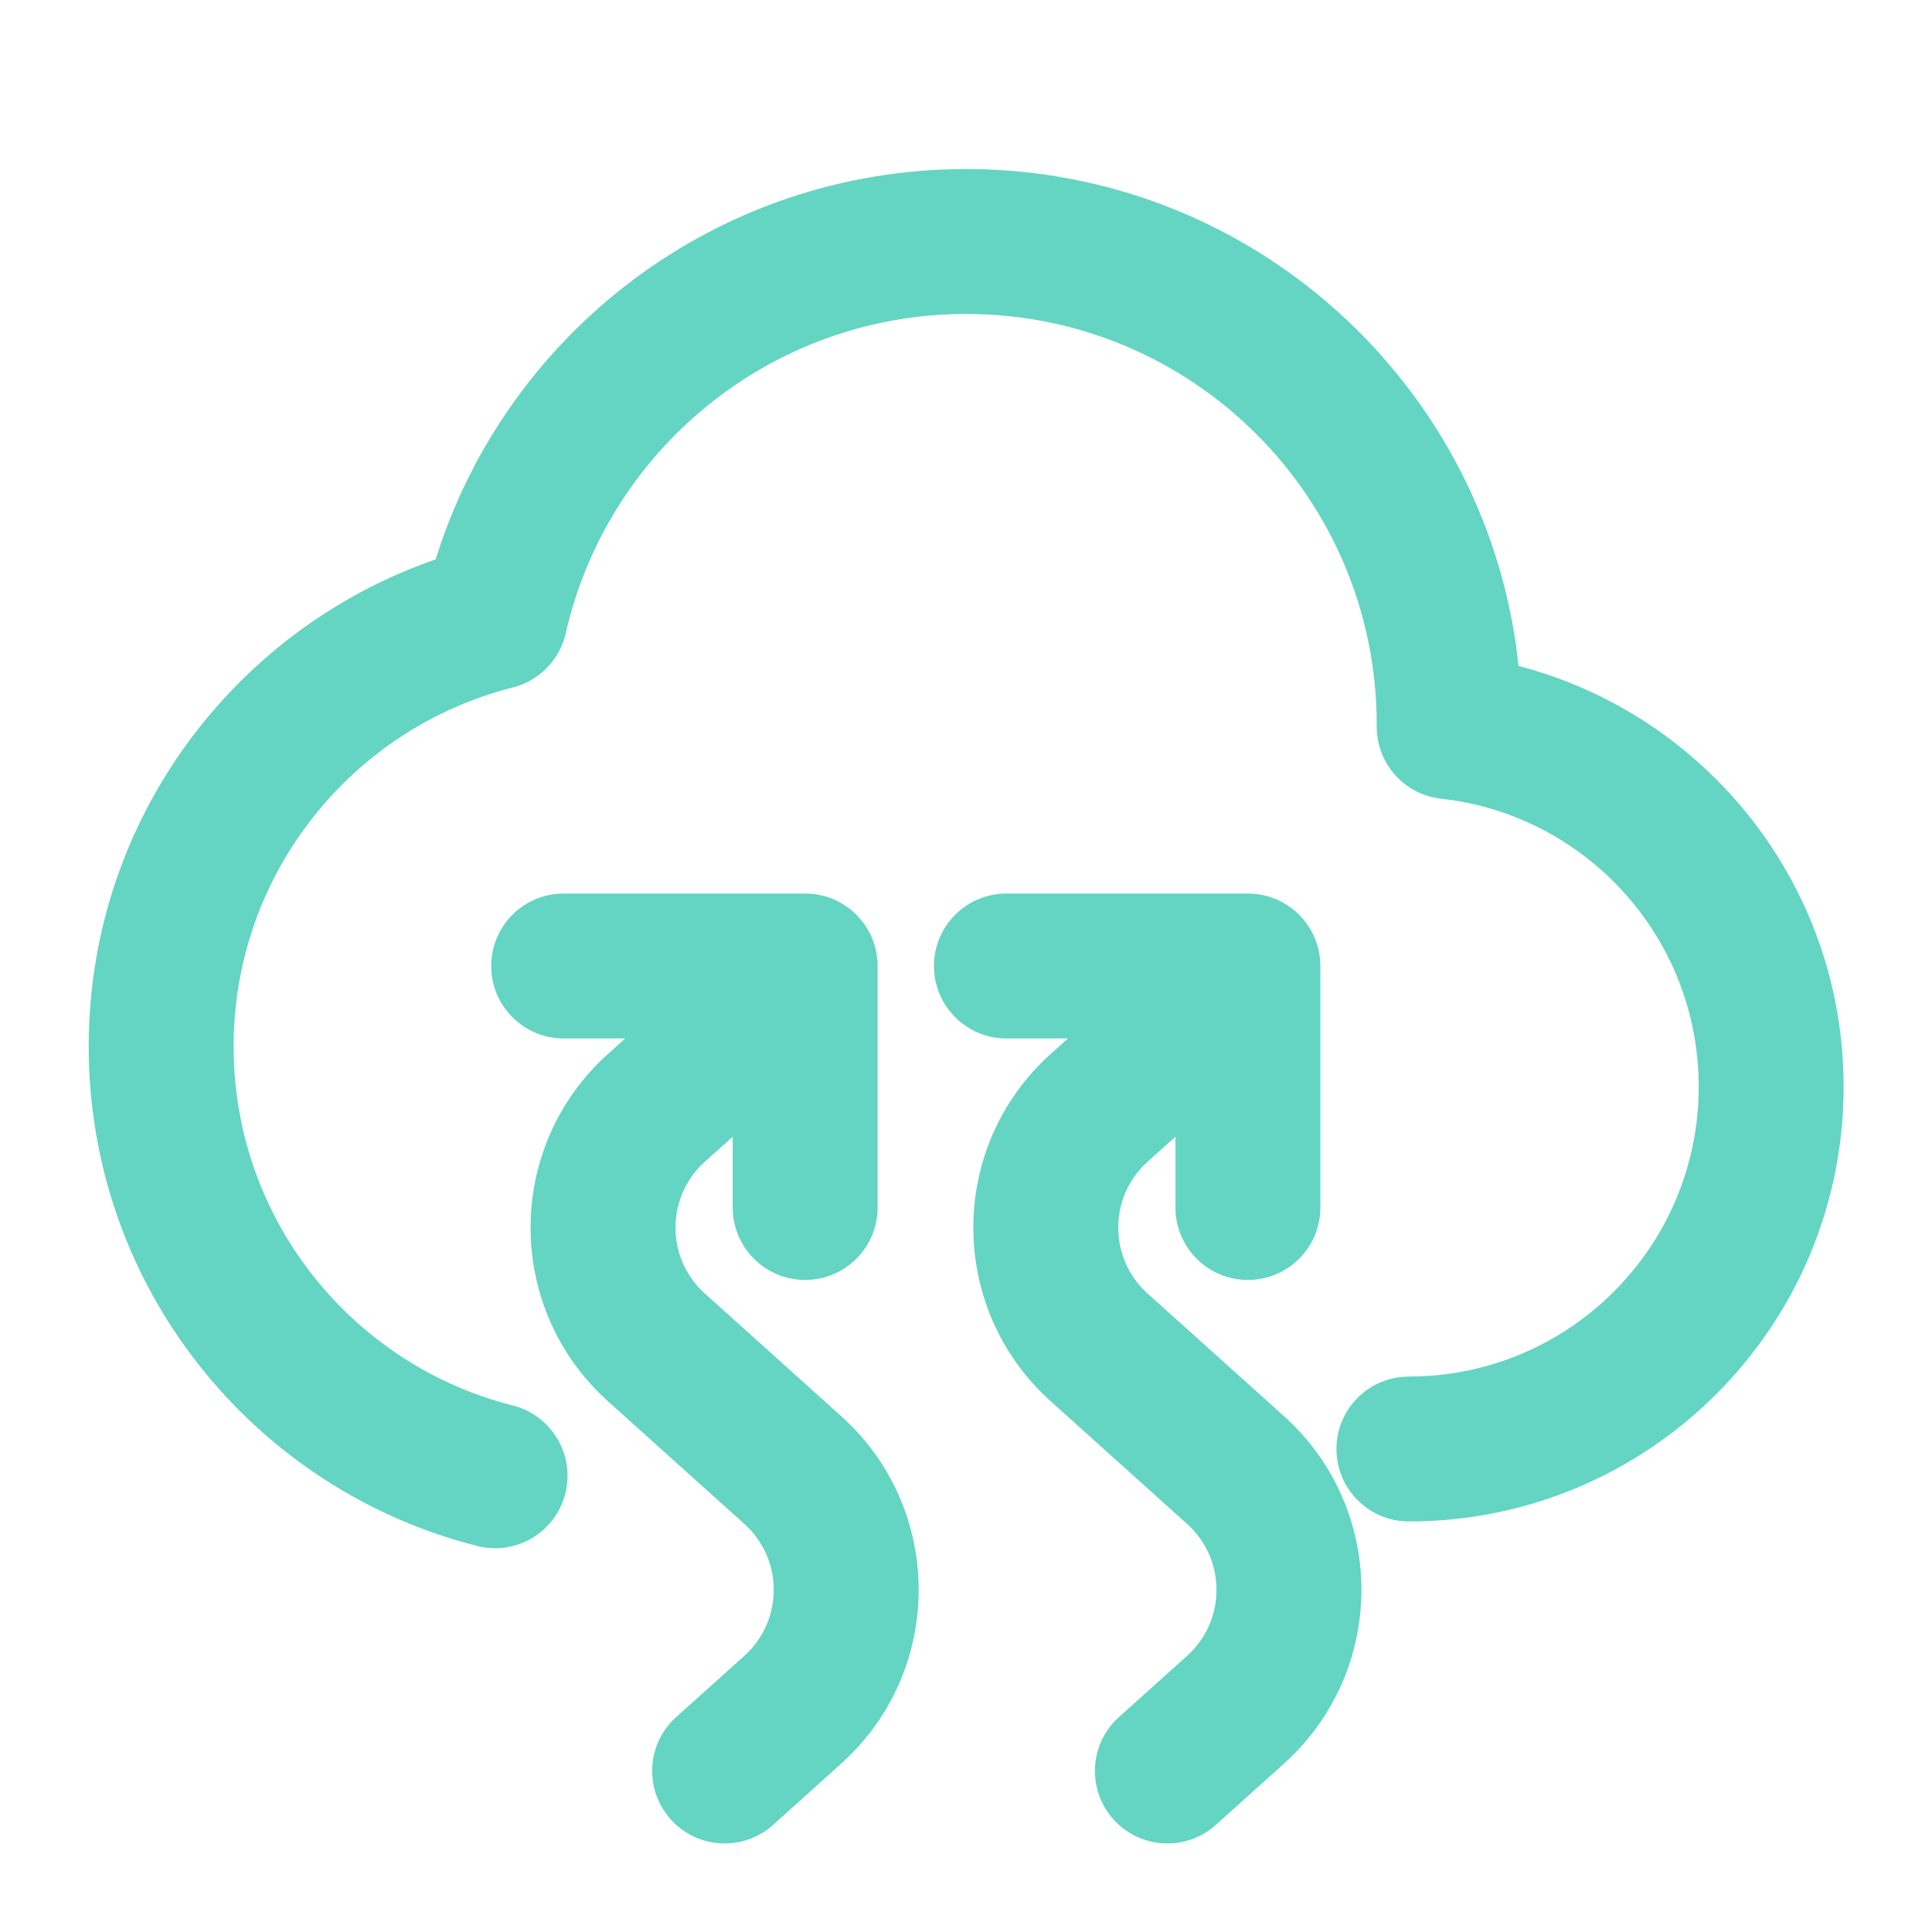 <svg width="24" height="24" viewBox="0 0 24 24" fill="none" xmlns="http://www.w3.org/2000/svg">
<path fill-rule="evenodd" clip-rule="evenodd" d="M12.002 3.9C9.575 3.9 7.543 5.595 7.028 7.866C6.953 8.197 6.699 8.457 6.371 8.54C4.376 9.044 2.902 10.851 2.902 13C2.902 15.149 4.376 16.956 6.371 17.46C6.852 17.582 7.144 18.071 7.023 18.553C6.901 19.035 6.412 19.327 5.93 19.205C3.156 18.505 1.102 15.993 1.102 13C1.102 10.196 2.904 7.816 5.412 6.949C6.285 4.14 8.904 2.1 12.002 2.1C15.567 2.1 18.501 4.804 18.864 8.273C21.187 8.877 22.902 10.988 22.902 13.5C22.902 16.482 20.484 18.9 17.502 18.9C17.005 18.9 16.602 18.497 16.602 18C16.602 17.503 17.005 17.1 17.502 17.1C19.49 17.1 21.102 15.488 21.102 13.5C21.102 11.648 19.702 10.121 17.903 9.922C17.446 9.872 17.101 9.485 17.102 9.025L17.102 9C17.102 6.183 14.818 3.9 12.002 3.9ZM6.102 12C6.102 11.503 6.505 11.1 7.002 11.1H10.002C10.499 11.1 10.902 11.503 10.902 12V15C10.902 15.497 10.499 15.9 10.002 15.9C9.505 15.9 9.102 15.497 9.102 15V14.121L8.755 14.432C8.27 14.869 8.27 15.631 8.755 16.068L10.452 17.594C11.732 18.746 11.732 20.753 10.452 21.906L9.604 22.669C9.234 23.002 8.665 22.971 8.333 22.602C8 22.233 8.03 21.663 8.399 21.331L9.248 20.568L9.8 21.182L9.248 20.568C9.733 20.131 9.733 19.369 9.248 18.932L7.551 17.406C6.271 16.253 6.271 14.246 7.551 13.094L7.767 12.9H7.002C6.505 12.9 6.102 12.497 6.102 12ZM11.602 12C11.602 11.503 12.005 11.1 12.502 11.1H15.502C15.999 11.1 16.402 11.503 16.402 12V15C16.402 15.497 15.999 15.9 15.502 15.9C15.005 15.9 14.602 15.497 14.602 15V14.121L14.255 14.432C13.77 14.869 13.77 15.631 14.255 16.068L15.952 17.594C17.232 18.746 17.232 20.753 15.952 21.906L15.104 22.669C14.734 23.002 14.165 22.971 13.833 22.602C13.5 22.233 13.53 21.663 13.899 21.331L14.748 20.568C15.233 20.131 15.233 19.369 14.748 18.932L13.051 17.406C11.771 16.253 11.771 14.246 13.051 13.094L13.267 12.9H12.502C12.005 12.9 11.602 12.497 11.602 12Z" fill="#63D5C2"/>
</svg>
